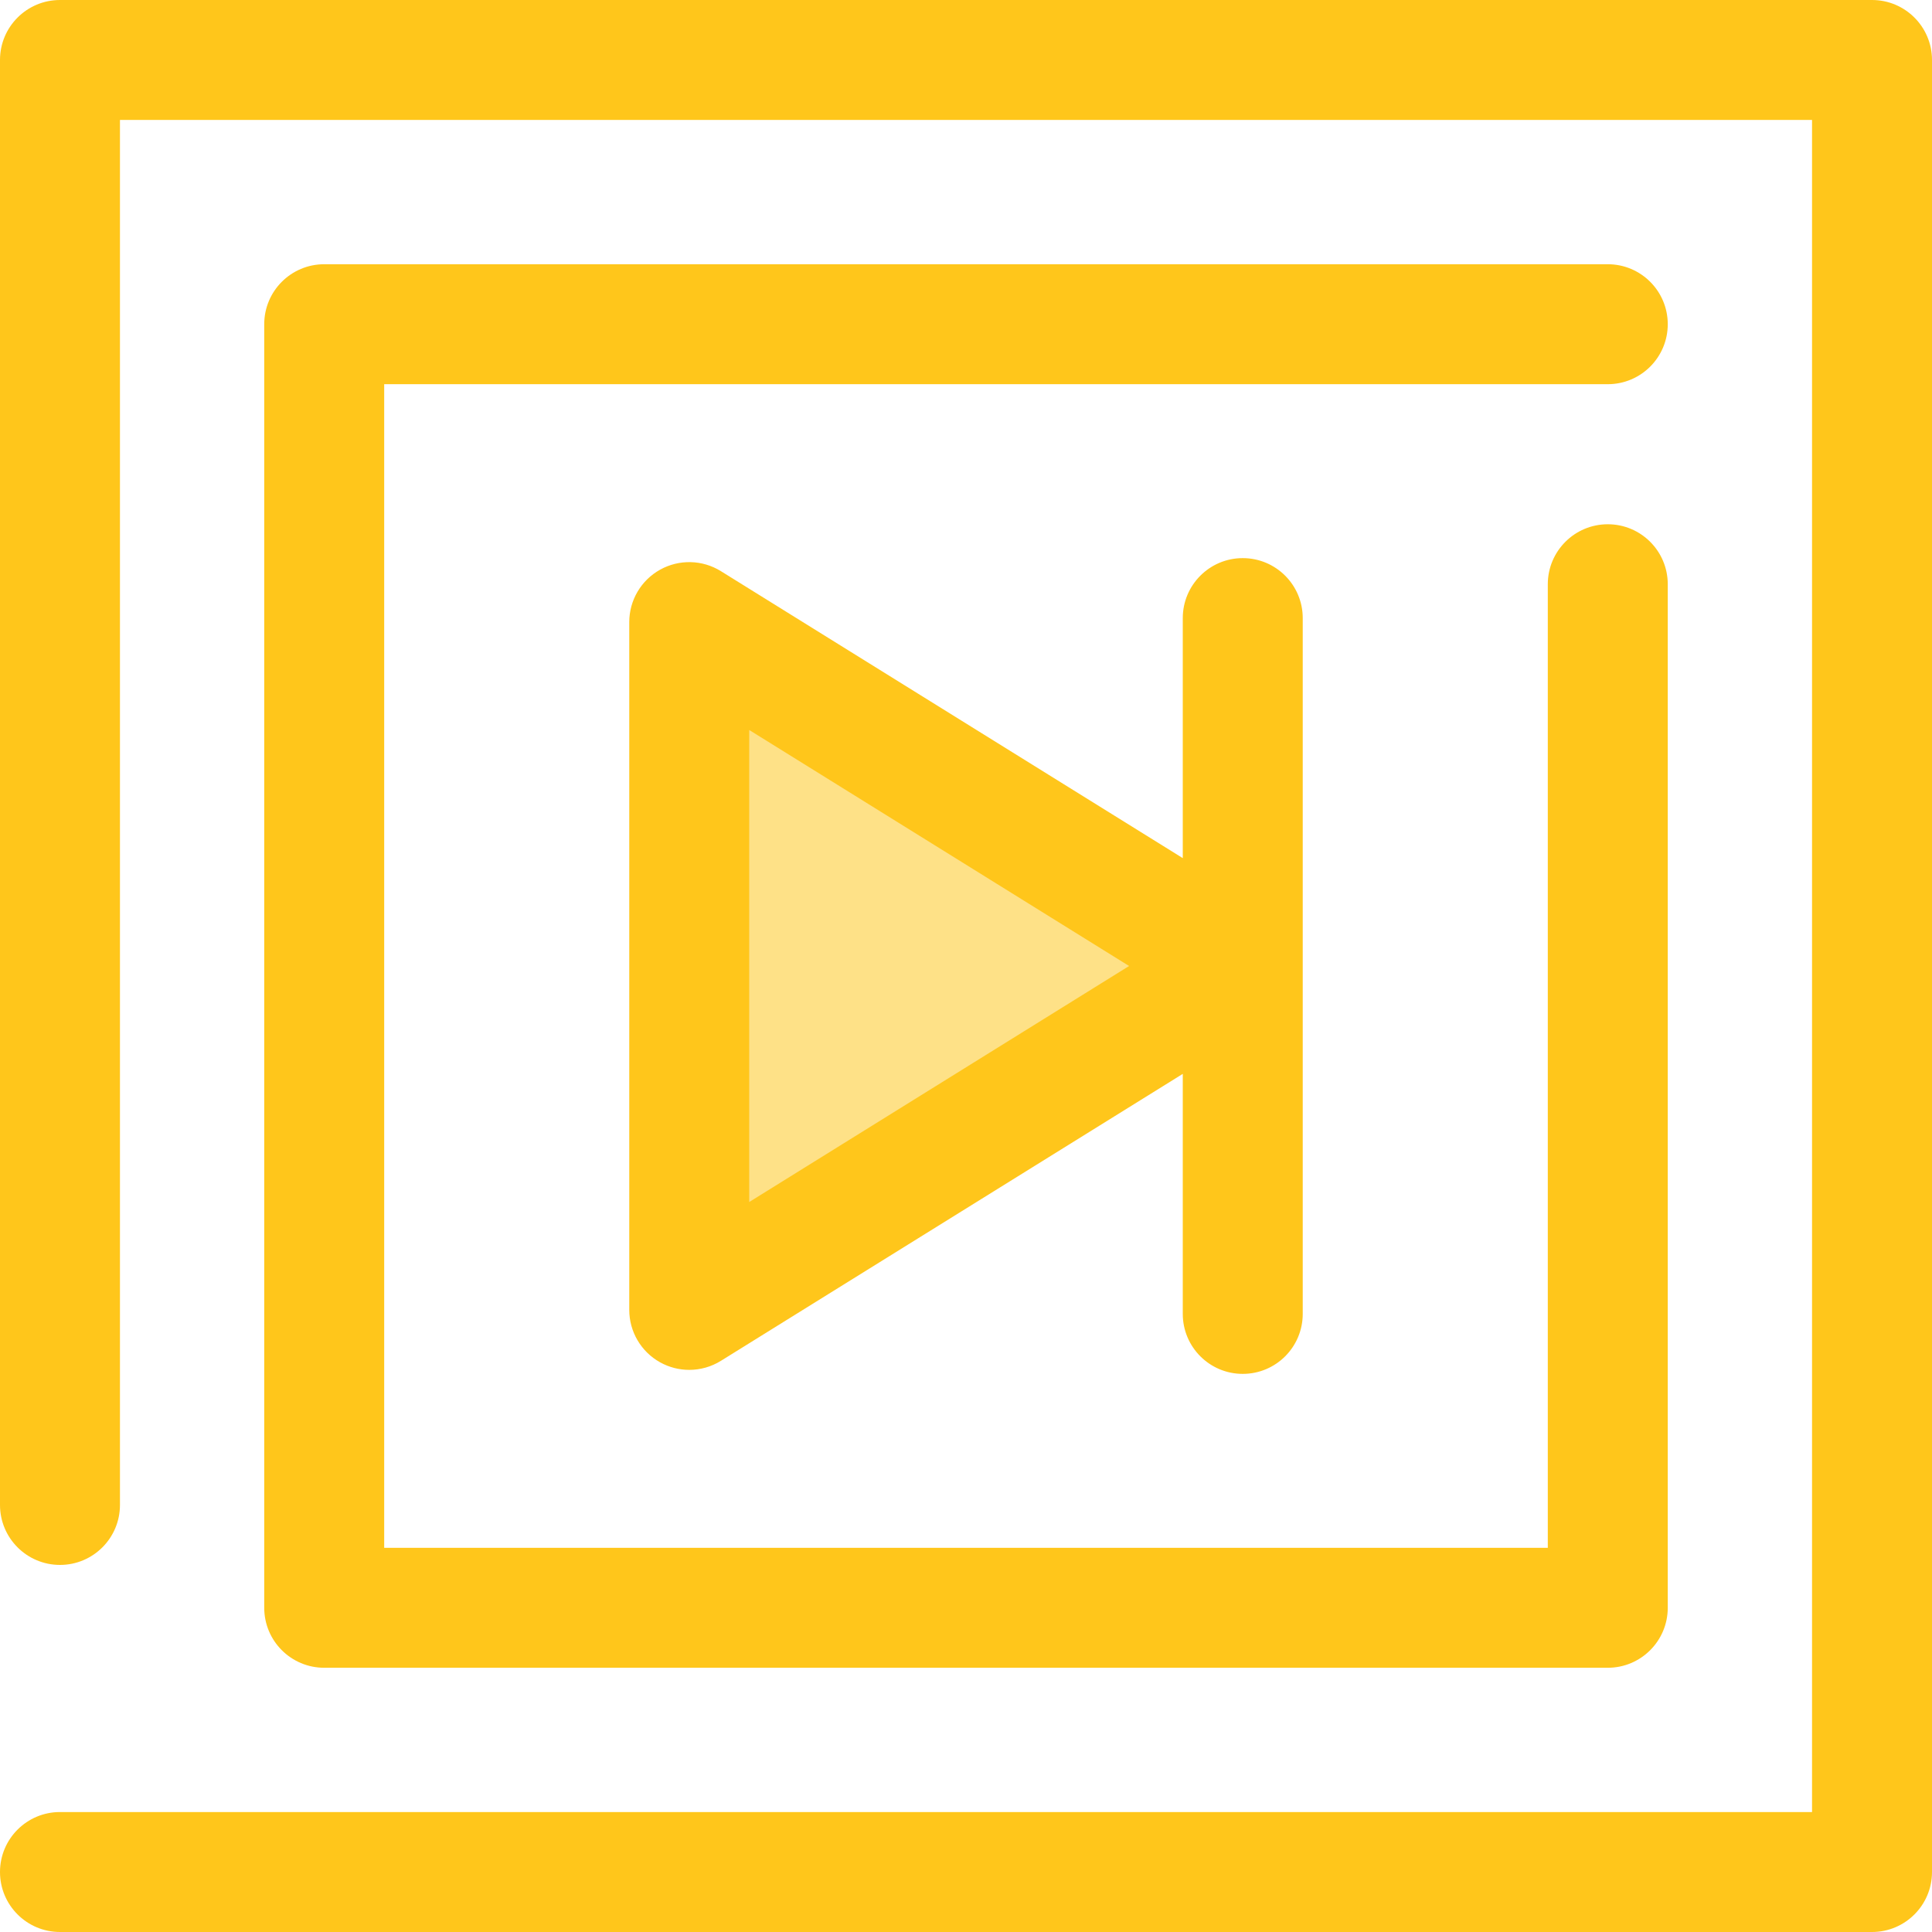 <?xml version="1.0" encoding="iso-8859-1"?>
<!-- Uploaded to: SVG Repo, www.svgrepo.com, Generator: SVG Repo Mixer Tools -->
<svg height="800px" width="800px" version="1.1" id="Layer_1" xmlns="http://www.w3.org/2000/svg" xmlns:xlink="http://www.w3.org/1999/xlink" 
	 viewBox="0 0 512 512" xml:space="preserve">
<g>
	<path style="fill:#FFC61B;" d="M496.105,512H15.895C7.116,512,0,504.884,0,496.105s7.116-15.895,15.895-15.895H480.21V31.79H31.79
		v367.035c0,8.779-7.116,15.895-15.895,15.895S0,407.605,0,398.826V15.895C0,7.116,7.116,0,15.895,0h480.21
		C504.882,0,512,7.116,512,15.895v480.21C512,504.884,504.884,512,496.105,512z"/>
	<path style="fill:#FFC61B;" d="M426.078,441.975H85.92c-8.779,0-15.895-7.116-15.895-15.895V85.92
		c0-8.779,7.116-15.895,15.895-15.895h340.158c8.777,0,15.895,7.116,15.895,15.895s-7.118,15.895-15.895,15.895H101.815v308.369
		h308.368V154.829c0-8.779,7.118-15.895,15.895-15.895c8.777,0,15.895,7.116,15.895,15.895V426.08
		C441.973,434.859,434.857,441.975,426.078,441.975z"/>
</g>
<polygon style="fill:#FEE187;" points="182.655,164.865 329.345,256.001 182.655,347.136 "/>
<path style="fill:#FFC61B;" d="M329.343,147.908c-8.777,0-15.895,7.116-15.895,15.895v63.608l-122.403-76.048
	c-4.9-3.046-11.069-3.195-16.113-0.391c-5.044,2.804-8.172,8.121-8.172,13.892v182.271c0,5.77,3.128,11.089,8.172,13.892
	c2.405,1.338,5.067,2.003,7.724,2.003c2.915,0,5.826-0.801,8.389-2.394l122.403-76.048v63.608c0,8.779,7.118,15.895,15.895,15.895
	s15.895-7.116,15.895-15.895V163.804C345.238,155.025,338.122,147.908,329.343,147.908z M198.551,318.547V193.455l100.671,62.546
	L198.551,318.547z"/>
</svg>